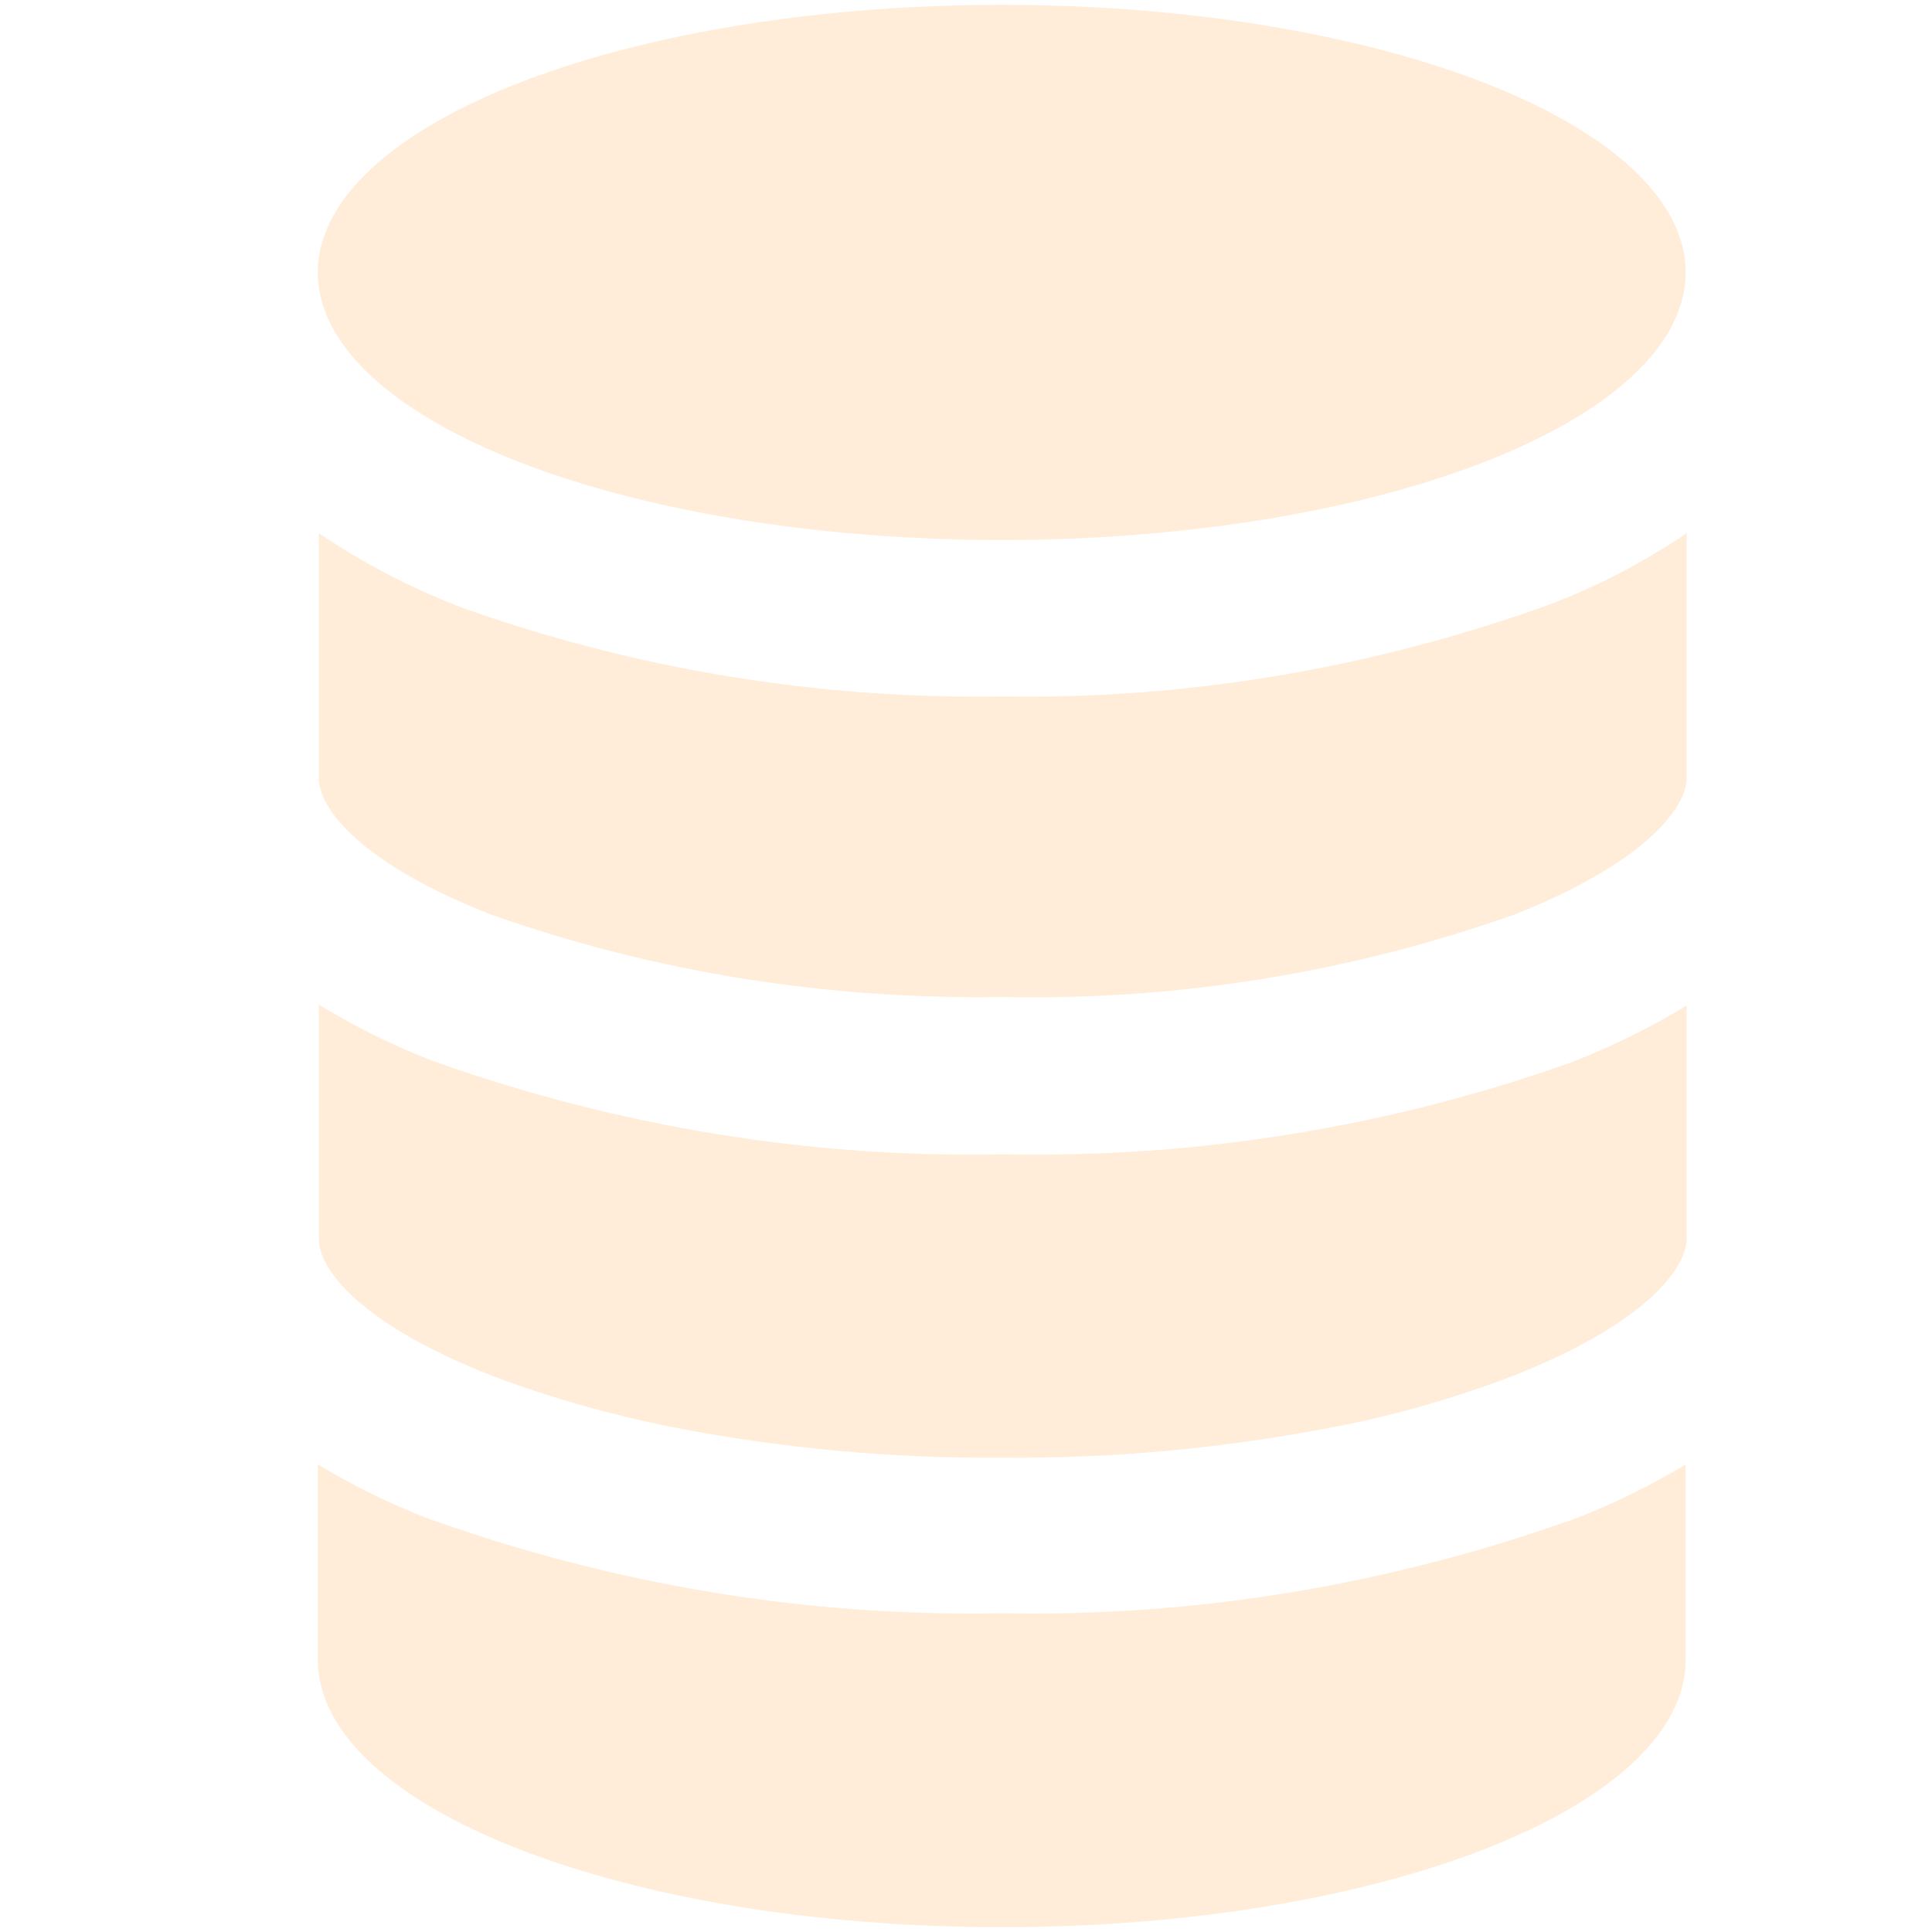 <svg xmlns="http://www.w3.org/2000/svg" xmlns:xlink="http://www.w3.org/1999/xlink" id="R&#xE9;teg_1" x="0px" y="0px" viewBox="0 0 200 200" style="enable-background:new 0 0 200 200;" xml:space="preserve"><style type="text/css">	.st0{opacity:0.15;fill:#FF8604;}</style><path class="st0" d="M50.9,94.7c17,6,34.9,8.8,52.9,8.5c18,0.4,35.9-2.5,52.9-8.5c13.2-5.2,17.9-10.9,17.9-14.2V55.2 c-4.6,3.1-9.6,5.7-14.8,7.6c-18,6.4-36.9,9.6-56,9.3c-19.1,0.3-38-2.8-56-9.2c-5.2-2-10.2-4.6-14.8-7.7v25.2 C32.9,83.8,37.6,89.5,50.9,94.7z"></path><path class="st0" d="M50.9,142.4c6,2.3,12.2,4,18.5,5.3c11.3,2.2,22.8,3.3,34.4,3.2c11.5,0.1,23.1-1,34.4-3.2 c6.3-1.2,12.5-3,18.5-5.3c13.2-5.2,17.9-10.9,17.9-14.2v-24.1c-3.8,2.3-7.9,4.3-12,5.9c-18.9,6.7-38.8,9.9-58.8,9.5 c-20,0.4-39.9-2.9-58.8-9.6c-4.2-1.6-8.2-3.6-12-5.9v24.1C32.9,131.5,37.6,137.2,50.9,142.4z"></path><path class="st0" d="M103.7,199.5c39.1,0,70.8-12.4,70.8-27.7v-20.2c-3.5,2.1-7.1,3.9-10.9,5.4l-1.1,0.4c-18.9,6.7-38.8,10-58.8,9.6 c-20,0.4-39.9-2.9-58.8-9.6c-0.4-0.1-0.8-0.3-1.1-0.4c-3.8-1.5-7.4-3.3-10.9-5.4v20.2C32.9,187.1,64.6,199.5,103.7,199.5z"></path><ellipse class="st0" cx="103.7" cy="28.2" rx="70.8" ry="27.7"></ellipse></svg>